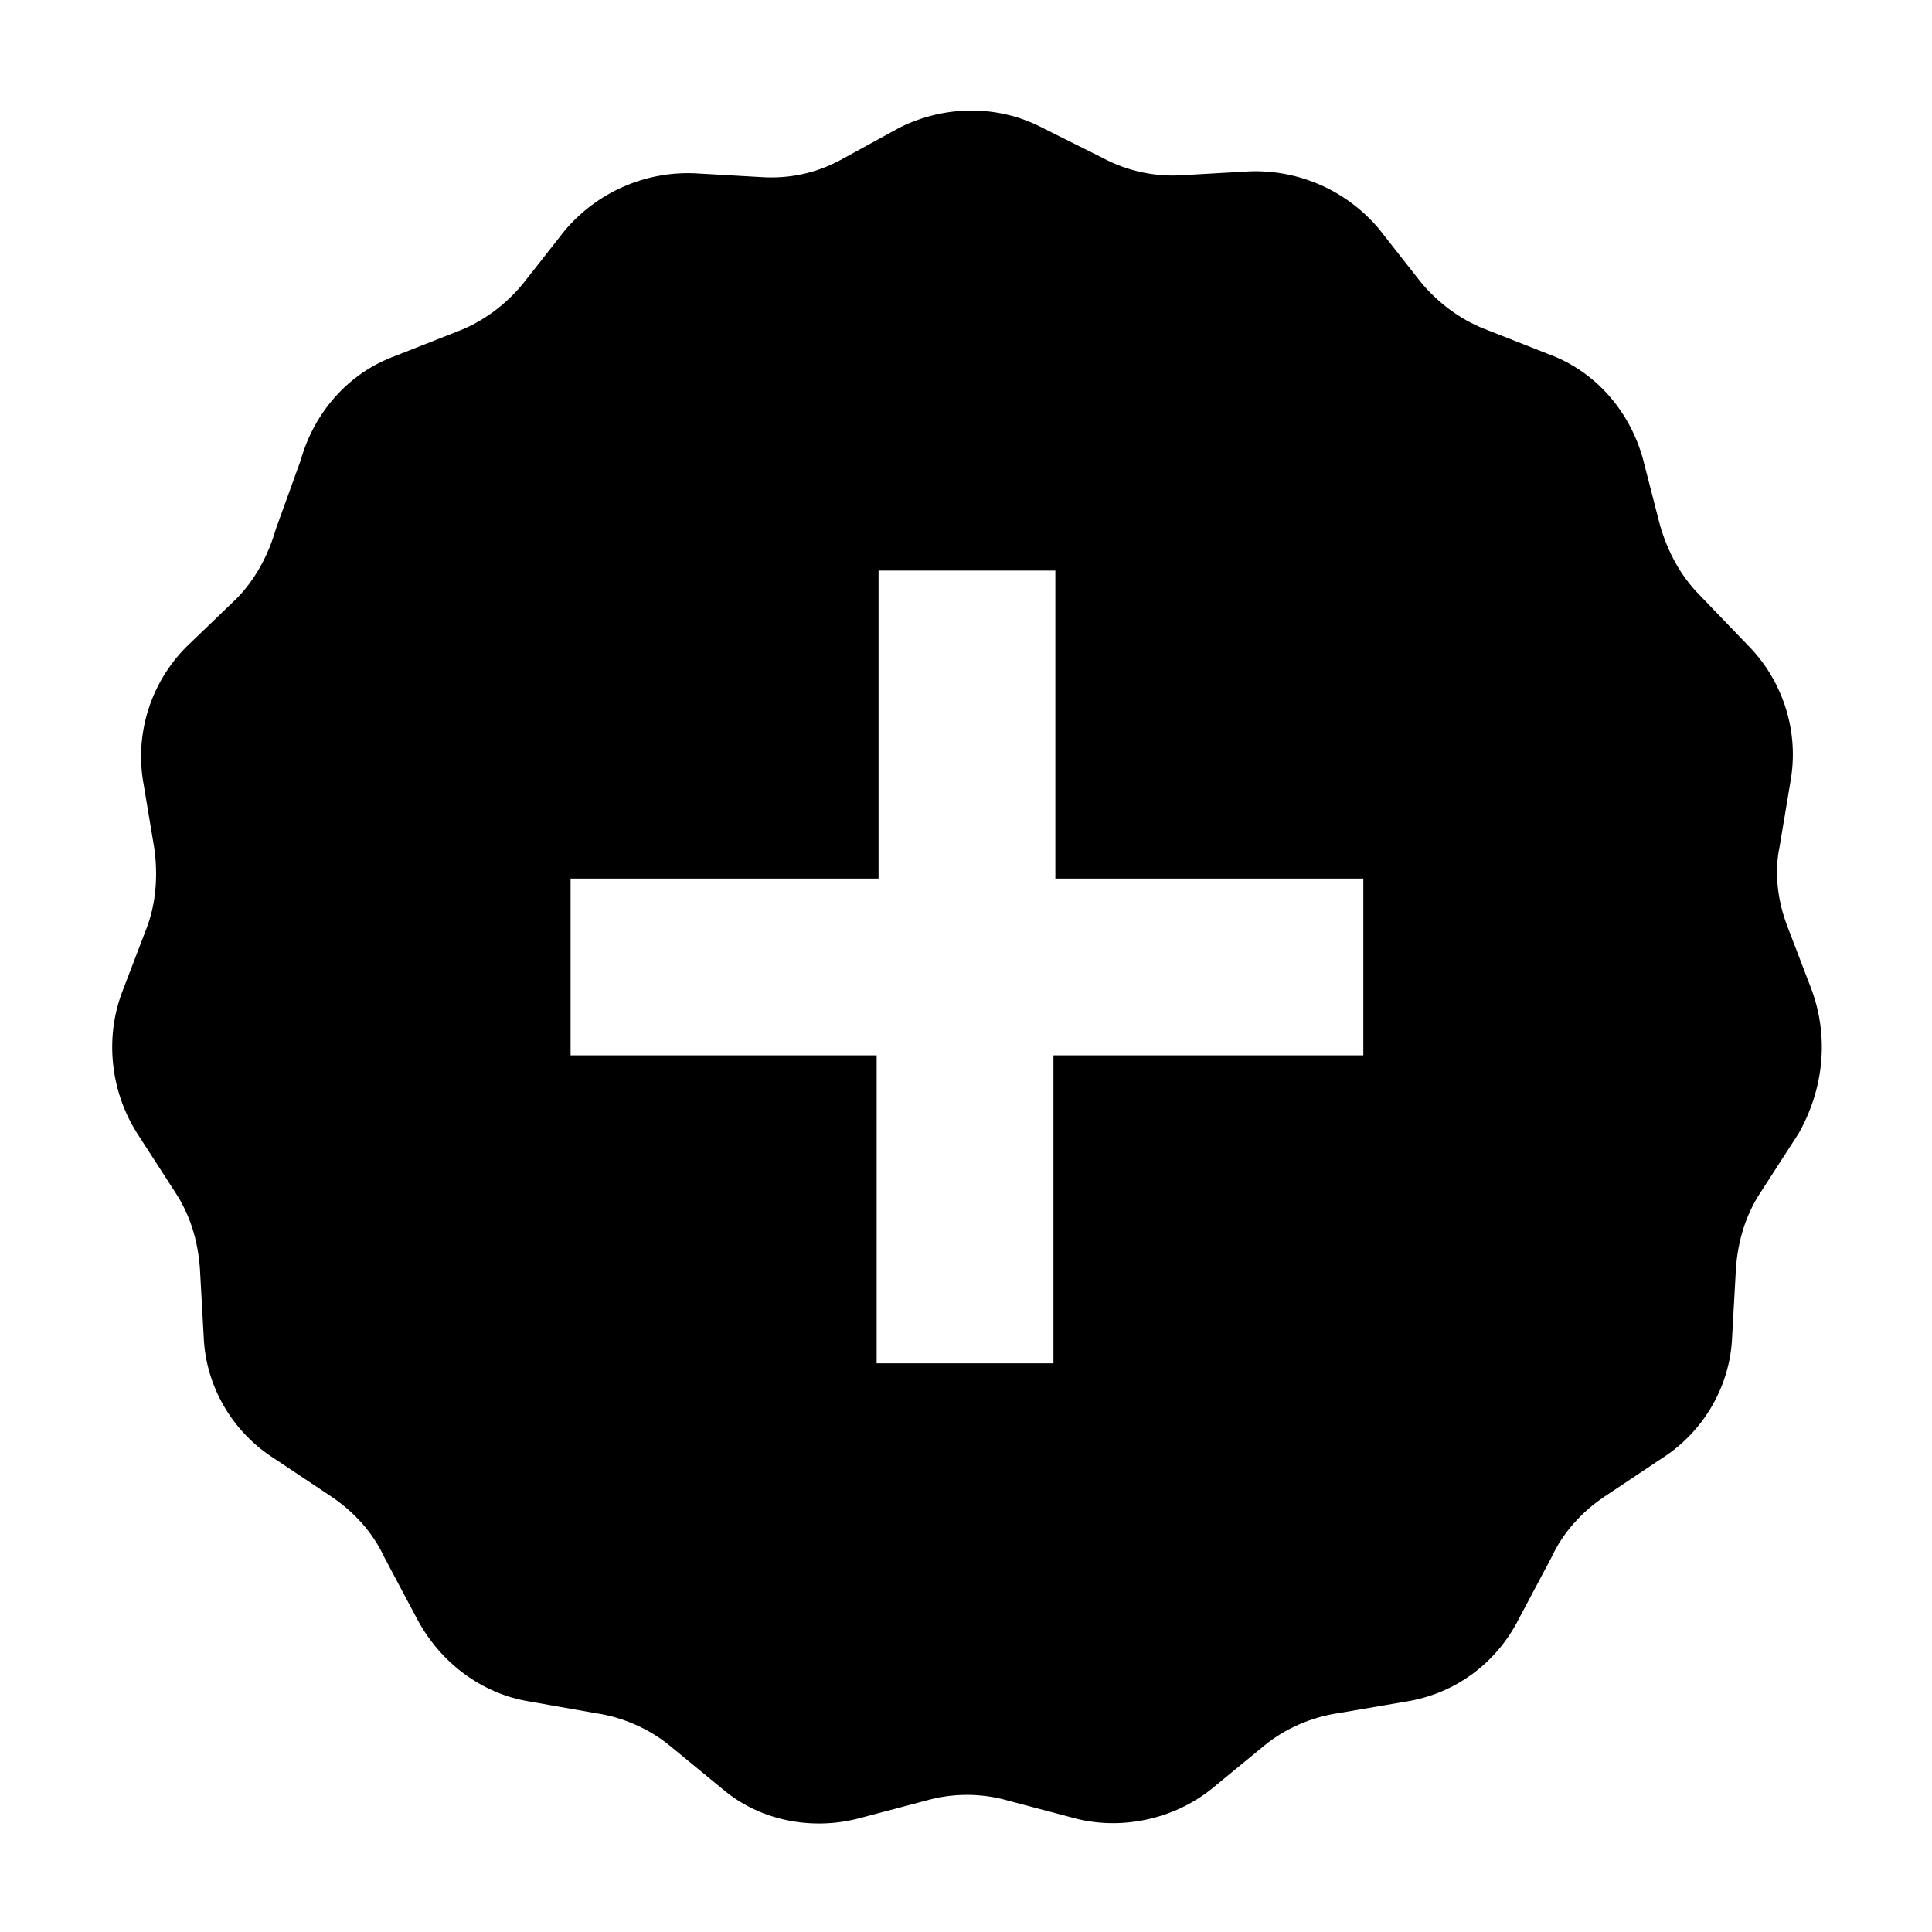 <?xml version="1.0" encoding="UTF-8"?>
<!-- Uploaded to: ICON Repo, www.svgrepo.com, Generator: ICON Repo Mixer Tools -->
<svg fill="#000000" width="800px" height="800px" version="1.1" viewBox="144 144 512 512" xmlns="http://www.w3.org/2000/svg">
 <path d="m624.2 406.55-6.551-17.129c-2.519-6.551-3.527-14.105-2.016-21.16l3.023-18.137c2.016-13.098-2.519-26.199-11.586-35.266l-12.594-13.098c-5.039-5.039-8.566-11.586-10.578-18.641l-4.535-17.633c-3.527-12.594-12.594-23.176-25.191-27.711l-16.625-6.551c-6.551-2.519-12.594-7.055-17.129-12.594l-11.082-14.105c-8.566-10.078-21.16-15.617-34.258-15.113l-17.633 1.008c-7.055 0.504-14.609-1.008-21.16-4.535l-16.121-8.062c-11.586-6.047-25.695-6.047-37.785 0l-15.617 8.566c-6.551 3.527-13.602 5.039-21.16 4.535l-17.633-1.008c-13.098-0.504-25.695 5.039-34.258 15.113l-11.082 14.105c-4.535 5.543-10.578 10.078-17.129 12.594l-16.625 6.551c-12.594 4.535-21.664 15.113-25.191 27.711l-6.562 18.133c-2.016 7.055-5.543 13.602-10.578 18.641l-13.102 12.598c-9.07 9.07-13.602 22.168-11.586 35.266l3.023 18.137c1.008 7.055 0.504 14.609-2.016 21.16l-6.551 17.129c-4.535 12.09-3.023 26.199 4.031 37.281l10.078 15.617c4.031 6.047 6.047 13.098 6.551 20.152l1.008 18.137c0.504 13.098 7.559 25.191 18.641 32.242l15.113 10.078c6.047 4.031 11.082 9.574 14.105 16.121l8.566 16.121c6.047 11.586 17.129 20.152 30.23 22.168l17.129 3.023c7.055 1.008 14.105 4.031 19.648 8.566l14.105 11.586c10.078 8.566 24.184 11.082 36.777 7.559l17.129-4.535c7.055-2.016 14.609-2.016 21.664 0l17.129 4.535c12.594 3.527 26.703 0.504 36.777-7.559l14.105-11.586c5.543-4.535 12.594-7.559 19.648-8.566l17.633-3.023c13.098-2.016 24.184-10.078 30.23-22.168l8.566-16.121c3.023-6.551 8.062-12.09 14.105-16.121l15.113-10.078c11.082-7.055 18.137-19.145 18.641-32.242l1.008-18.137c0.504-7.055 2.519-14.105 6.551-20.152l10.078-15.617c6.543-11.586 8.055-25.188 3.523-37.785zm-119.41 17.129h-81.617v81.617h-46.855l0.004-81.617h-81.113v-46.855h81.617v-81.613h46.855v81.617h81.617l-0.004 46.852z"/>
</svg>